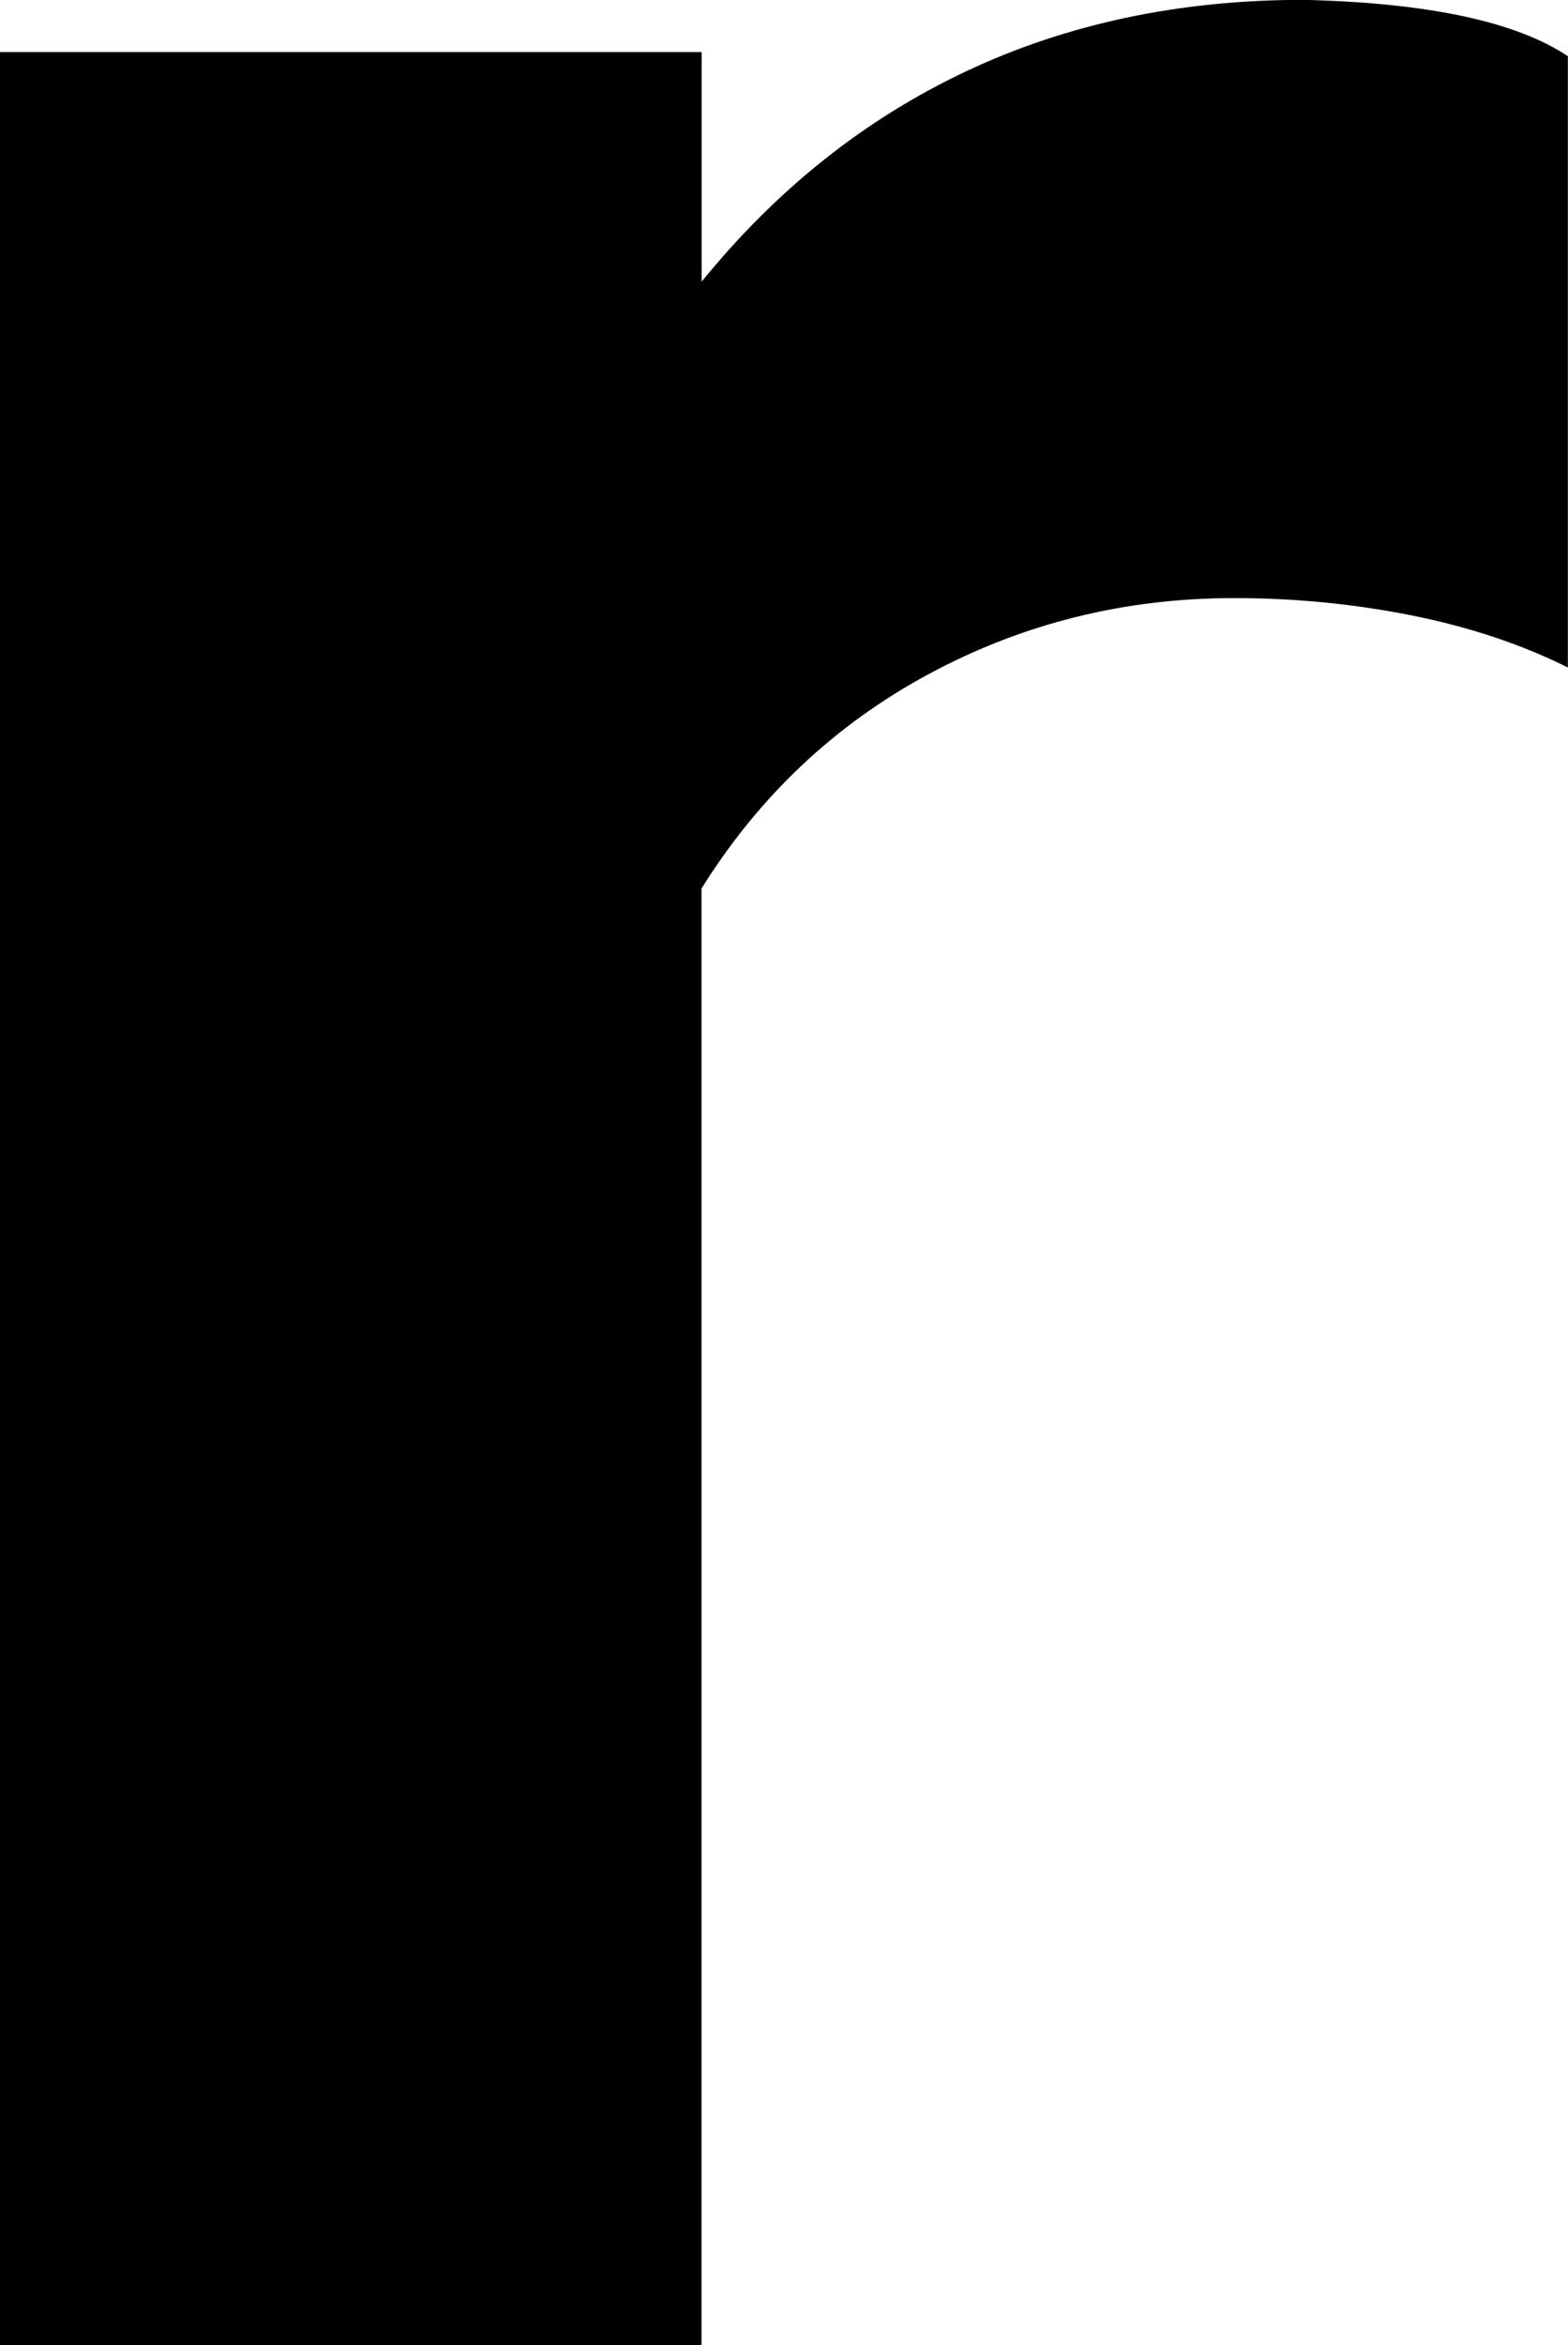 <?xml version="1.0" encoding="UTF-8"?>
<svg id="b" data-name="圖層 2" xmlns="http://www.w3.org/2000/svg" width="113.08" height="168.99" viewBox="0 0 113.08 168.99">
  <g id="c" data-name="footer">
    <path d="M0,168.99V3.75H50.6V20.3c5.41-6.66,11.76-11.71,19.05-15.15,7.29-3.44,15.41-5.16,24.36-5.16,8.95,.21,15.31,1.56,19.06,4.06V48.1c-3.33-1.66-7.08-2.91-11.25-3.75-4.17-.83-8.43-1.25-12.81-1.25-7.92,0-15.26,1.83-22.02,5.47-6.77,3.64-12.24,8.8-16.4,15.46v104.96H0Z" style="fill: #000;"/>
  </g>
</svg>